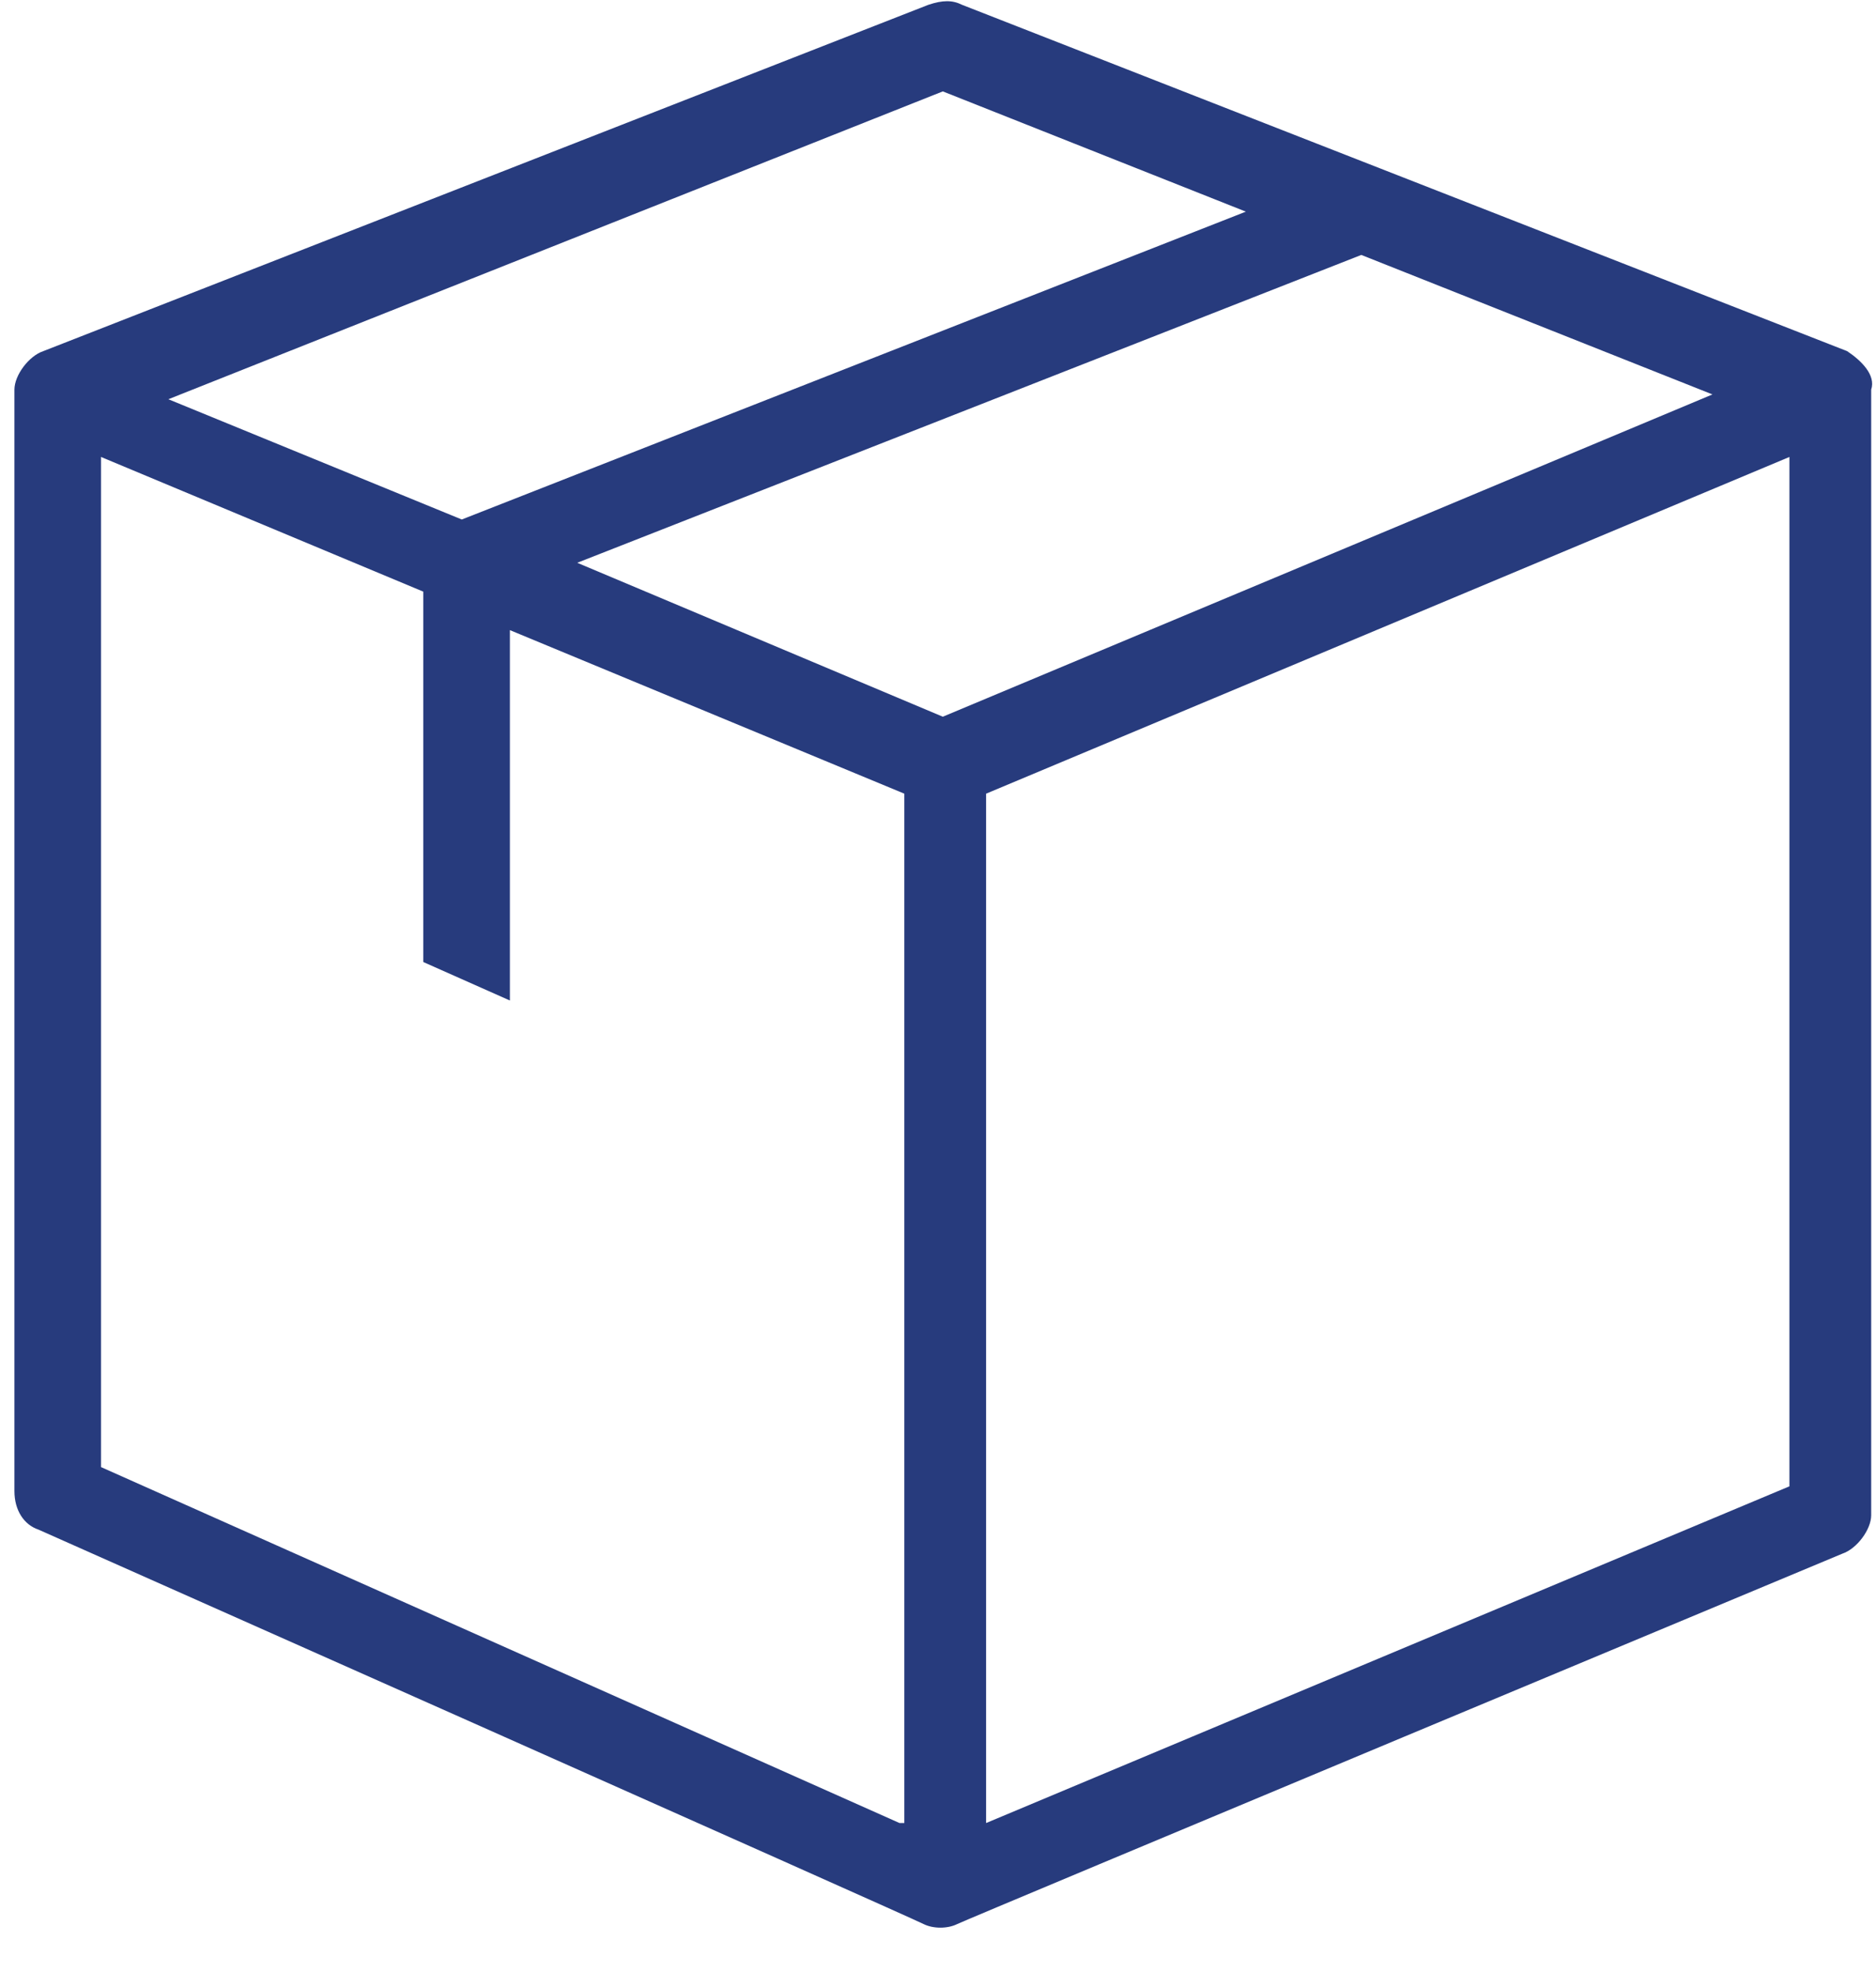 <svg width="39" height="41" viewBox="0 0 39 41" fill="none" xmlns="http://www.w3.org/2000/svg">
<path d="M38.4 7.3L20 0.1C19.8 -6.10203e-06 19.6 -6.10203e-06 19.3 0.1L0.9 7.3C0.6 7.4 0.3 7.8 0.3 8.1V31C0.3 31.4 0.5 31.7 0.8 31.8C0.8 31.8 18.8 39.8 19.2 40C19.4 40.1 19.7 40.1 19.9 40C20.1 39.9 38.3 32.3 38.3 32.3C38.6 32.2 38.9 31.8 38.9 31.5V8.1C39 7.8 38.7 7.5 38.4 7.3ZM19.6 1.9L25.9 4.4L9.6 10.8L3.5 8.3L19.6 1.9ZM18.7 37.9L2.1 30.5V9.5L8.8 12.3V20L10.6 20.8V13.1L18.8 16.5V37.9H18.7ZM19.6 14.9L12 11.7L28.3 5.3L35.6 8.2L19.6 14.9ZM37.2 30.9L20.5 37.9V16.5L37.2 9.5V30.9Z" fill="#273B7D"/>
</svg>
